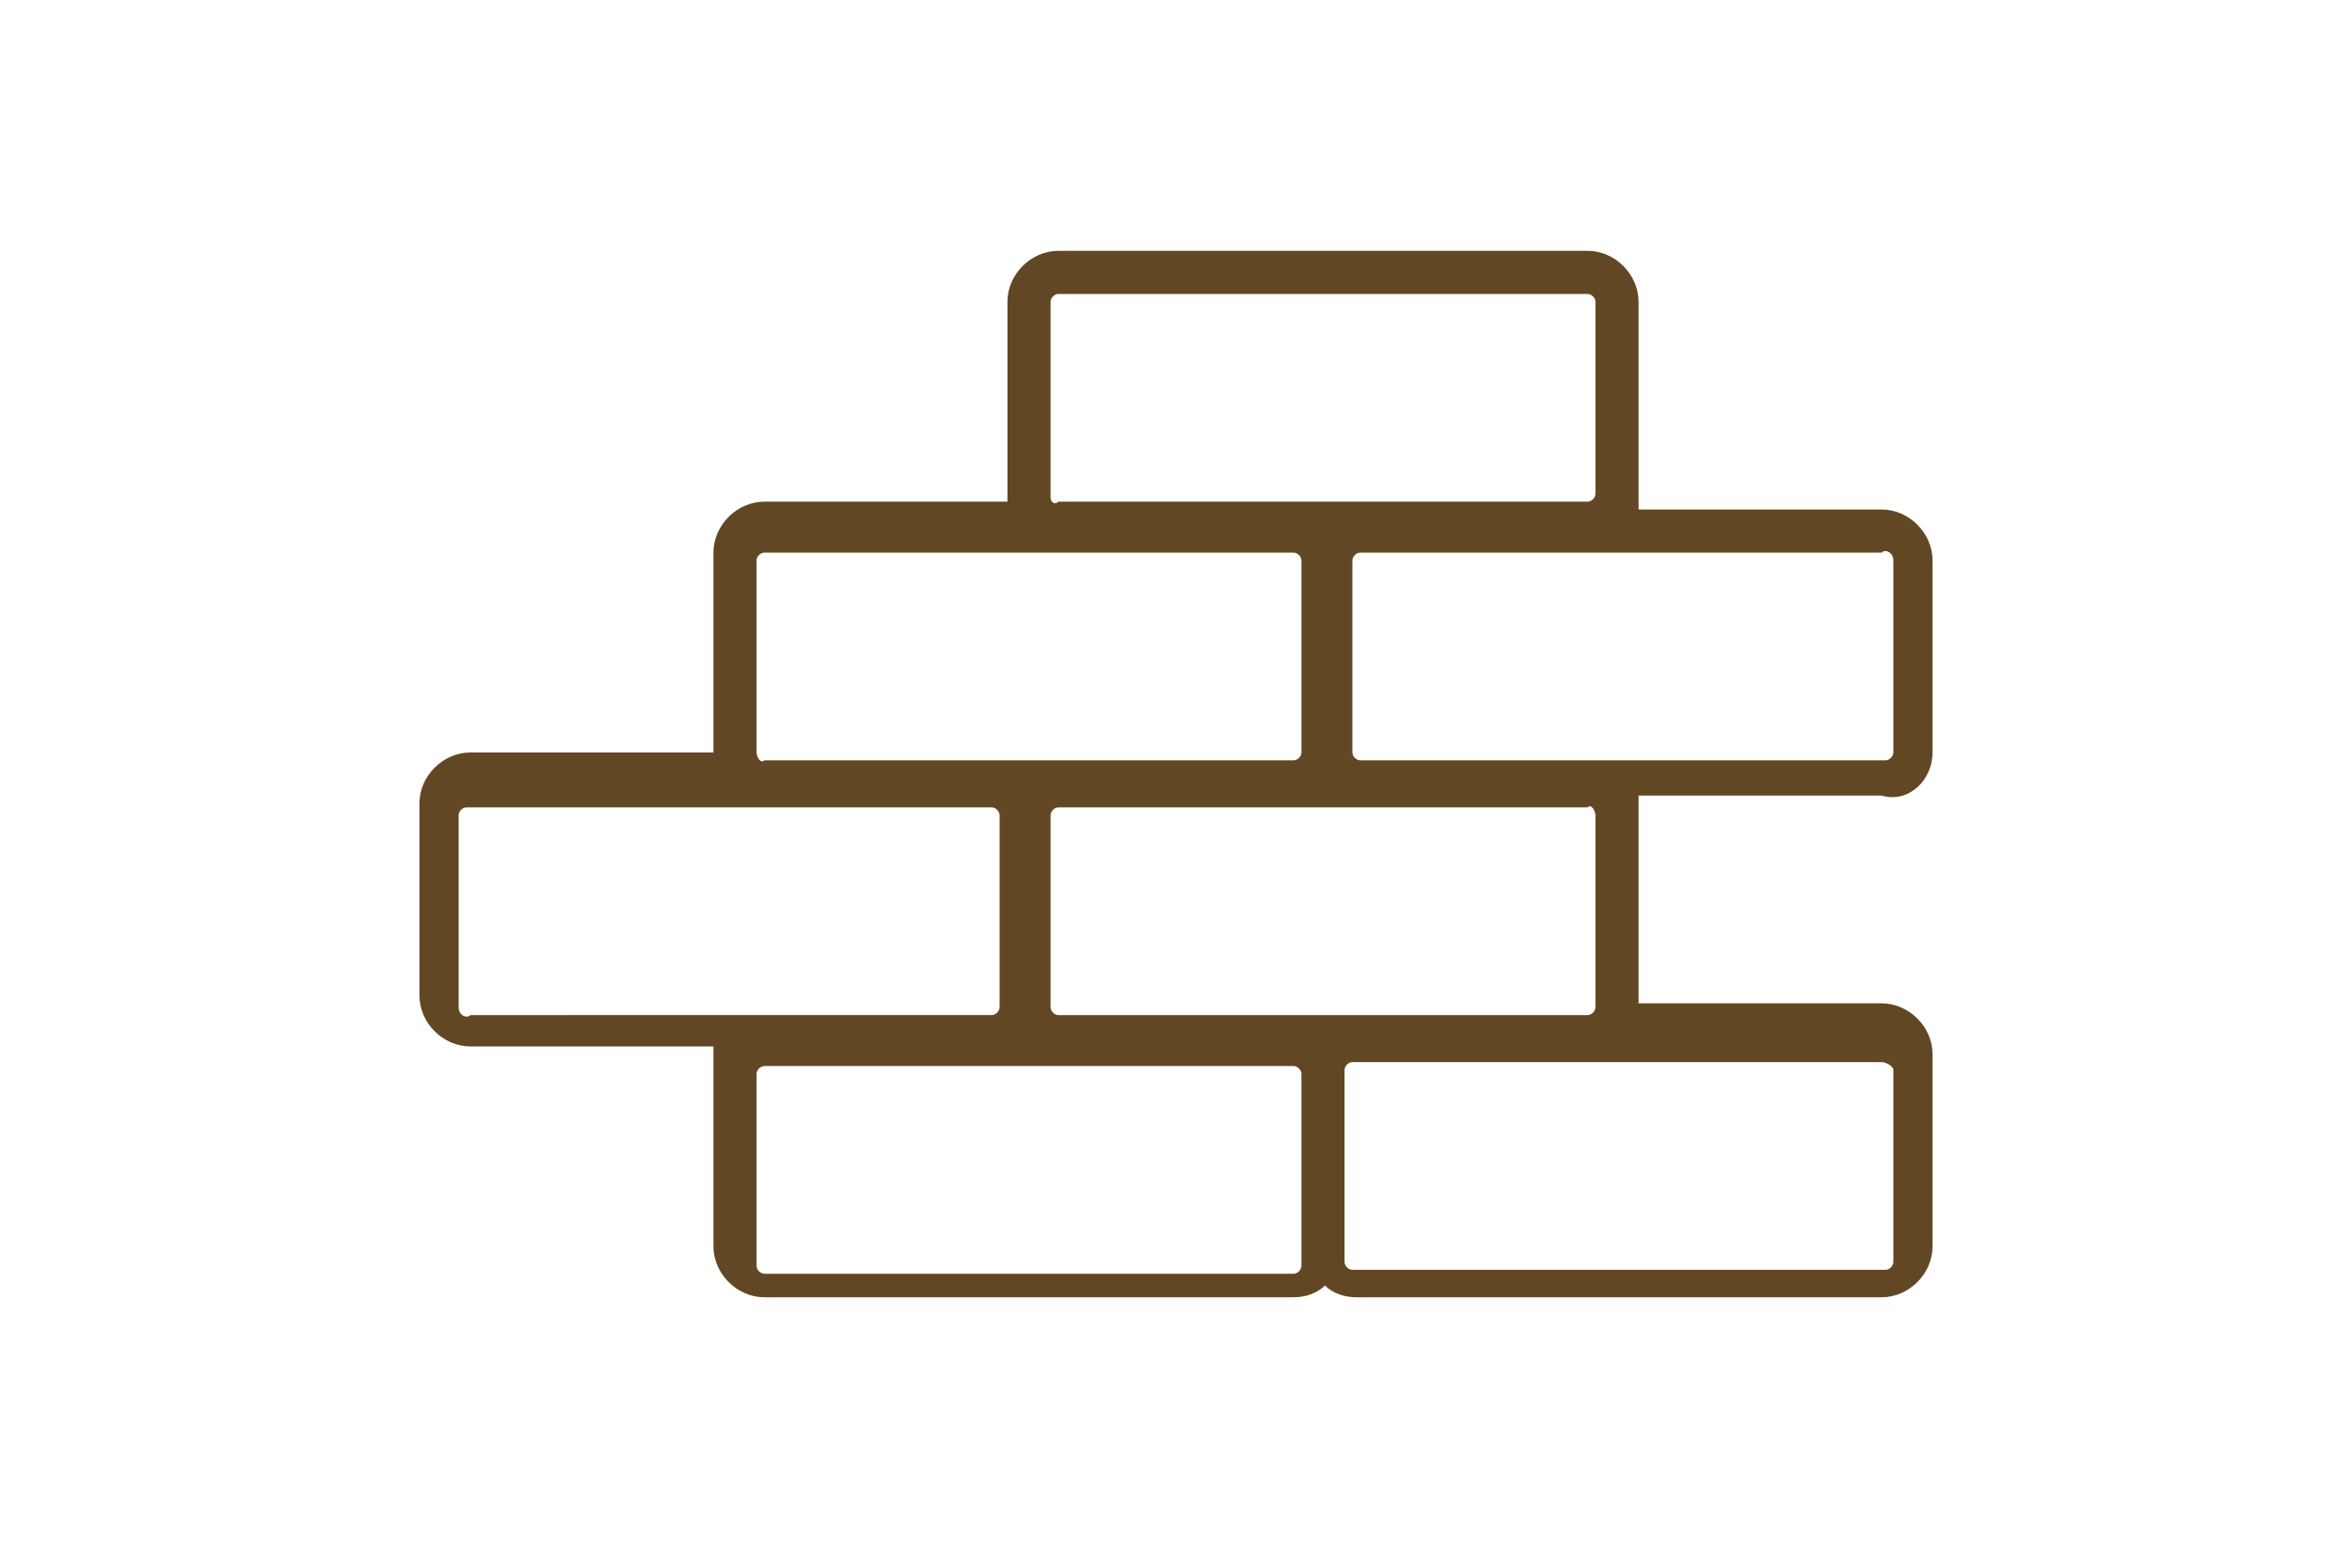 <?xml version="1.0" encoding="utf-8"?>
<!-- Generator: Adobe Illustrator 23.1.0, SVG Export Plug-In . SVG Version: 6.00 Build 0)  -->
<svg version="1.1" id="Layer_1" xmlns="http://www.w3.org/2000/svg" xmlns:xlink="http://www.w3.org/1999/xlink" x="0px" y="0px"
	 viewBox="0 0 60 40" style="enable-background:new 0 0 60 40;" xml:space="preserve">
<style type="text/css">
	.st0{fill:#624724;}
</style>
<path class="st0" d="M49.3,19.2v-4.9c0-0.7-0.6-1.3-1.3-1.3h-6.2c0-0.1,0-0.2,0-0.2V7.7c0-0.7-0.6-1.3-1.3-1.3H27
	c-0.7,0-1.3,0.6-1.3,1.3v4.9c0,0.1,0,0.2,0,0.2h-6.2c-0.7,0-1.3,0.6-1.3,1.3v4.9c0,0.1,0,0.2,0,0.2H12c-0.7,0-1.3,0.6-1.3,1.3v4.9
	c0,0.7,0.6,1.3,1.3,1.3h6.2c0,0.1,0,0.2,0,0.2v4.9c0,0.7,0.6,1.3,1.3,1.3H33c0.3,0,0.6-0.1,0.8-0.3c0.2,0.2,0.5,0.3,0.8,0.3H48
	c0.7,0,1.3-0.6,1.3-1.3v-4.9c0-0.7-0.6-1.3-1.3-1.3h-6.2c0-0.1,0-0.2,0-0.2v-4.9c0-0.1,0-0.2,0-0.2H48
	C48.7,20.5,49.3,19.9,49.3,19.2z M48.3,14.3v4.9c0,0.1-0.1,0.2-0.2,0.2h-7.5h-5.9c-0.1,0-0.2-0.1-0.2-0.2v-4.9
	c0-0.1,0.1-0.2,0.2-0.2h5.9H48C48.1,14,48.3,14.1,48.3,14.3z M26.8,12.7V7.7c0-0.1,0.1-0.2,0.2-0.2h13.5c0.1,0,0.2,0.1,0.2,0.2v4.9
	c0,0.1-0.1,0.2-0.2,0.2h-5.9H33H27C26.9,12.9,26.8,12.8,26.8,12.7z M19.3,19.2v-4.9c0-0.1,0.1-0.2,0.2-0.2H27H33
	c0.1,0,0.2,0.1,0.2,0.2v4.9c0,0.1-0.1,0.2-0.2,0.2H27h-1.6h-5.9C19.4,19.5,19.3,19.3,19.3,19.2z M11.7,25.7v-4.9
	c0-0.1,0.1-0.2,0.2-0.2h7.5h5.9c0.1,0,0.2,0.1,0.2,0.2v4.9c0,0.1-0.1,0.2-0.2,0.2h-5.9H12C11.9,26,11.7,25.9,11.7,25.7z M33,32.5
	H19.5c-0.1,0-0.2-0.1-0.2-0.2v-4.9c0-0.1,0.1-0.2,0.2-0.2h5.9H27H33c0.1,0,0.2,0.1,0.2,0.2v4.9C33.2,32.4,33.1,32.5,33,32.5z
	 M48.3,27.3v4.9c0,0.1-0.1,0.2-0.2,0.2H34.5c-0.1,0-0.2-0.1-0.2-0.2v-4.9c0-0.1,0.1-0.2,0.2-0.2h5.9H48
	C48.1,27.1,48.3,27.2,48.3,27.3z M40.7,20.8v4.9c0,0.1-0.1,0.2-0.2,0.2h-5.9H33H27c-0.1,0-0.2-0.1-0.2-0.2v-4.9
	c0-0.1,0.1-0.2,0.2-0.2H33h1.6h5.9C40.6,20.5,40.7,20.7,40.7,20.8z"/>
</svg>
